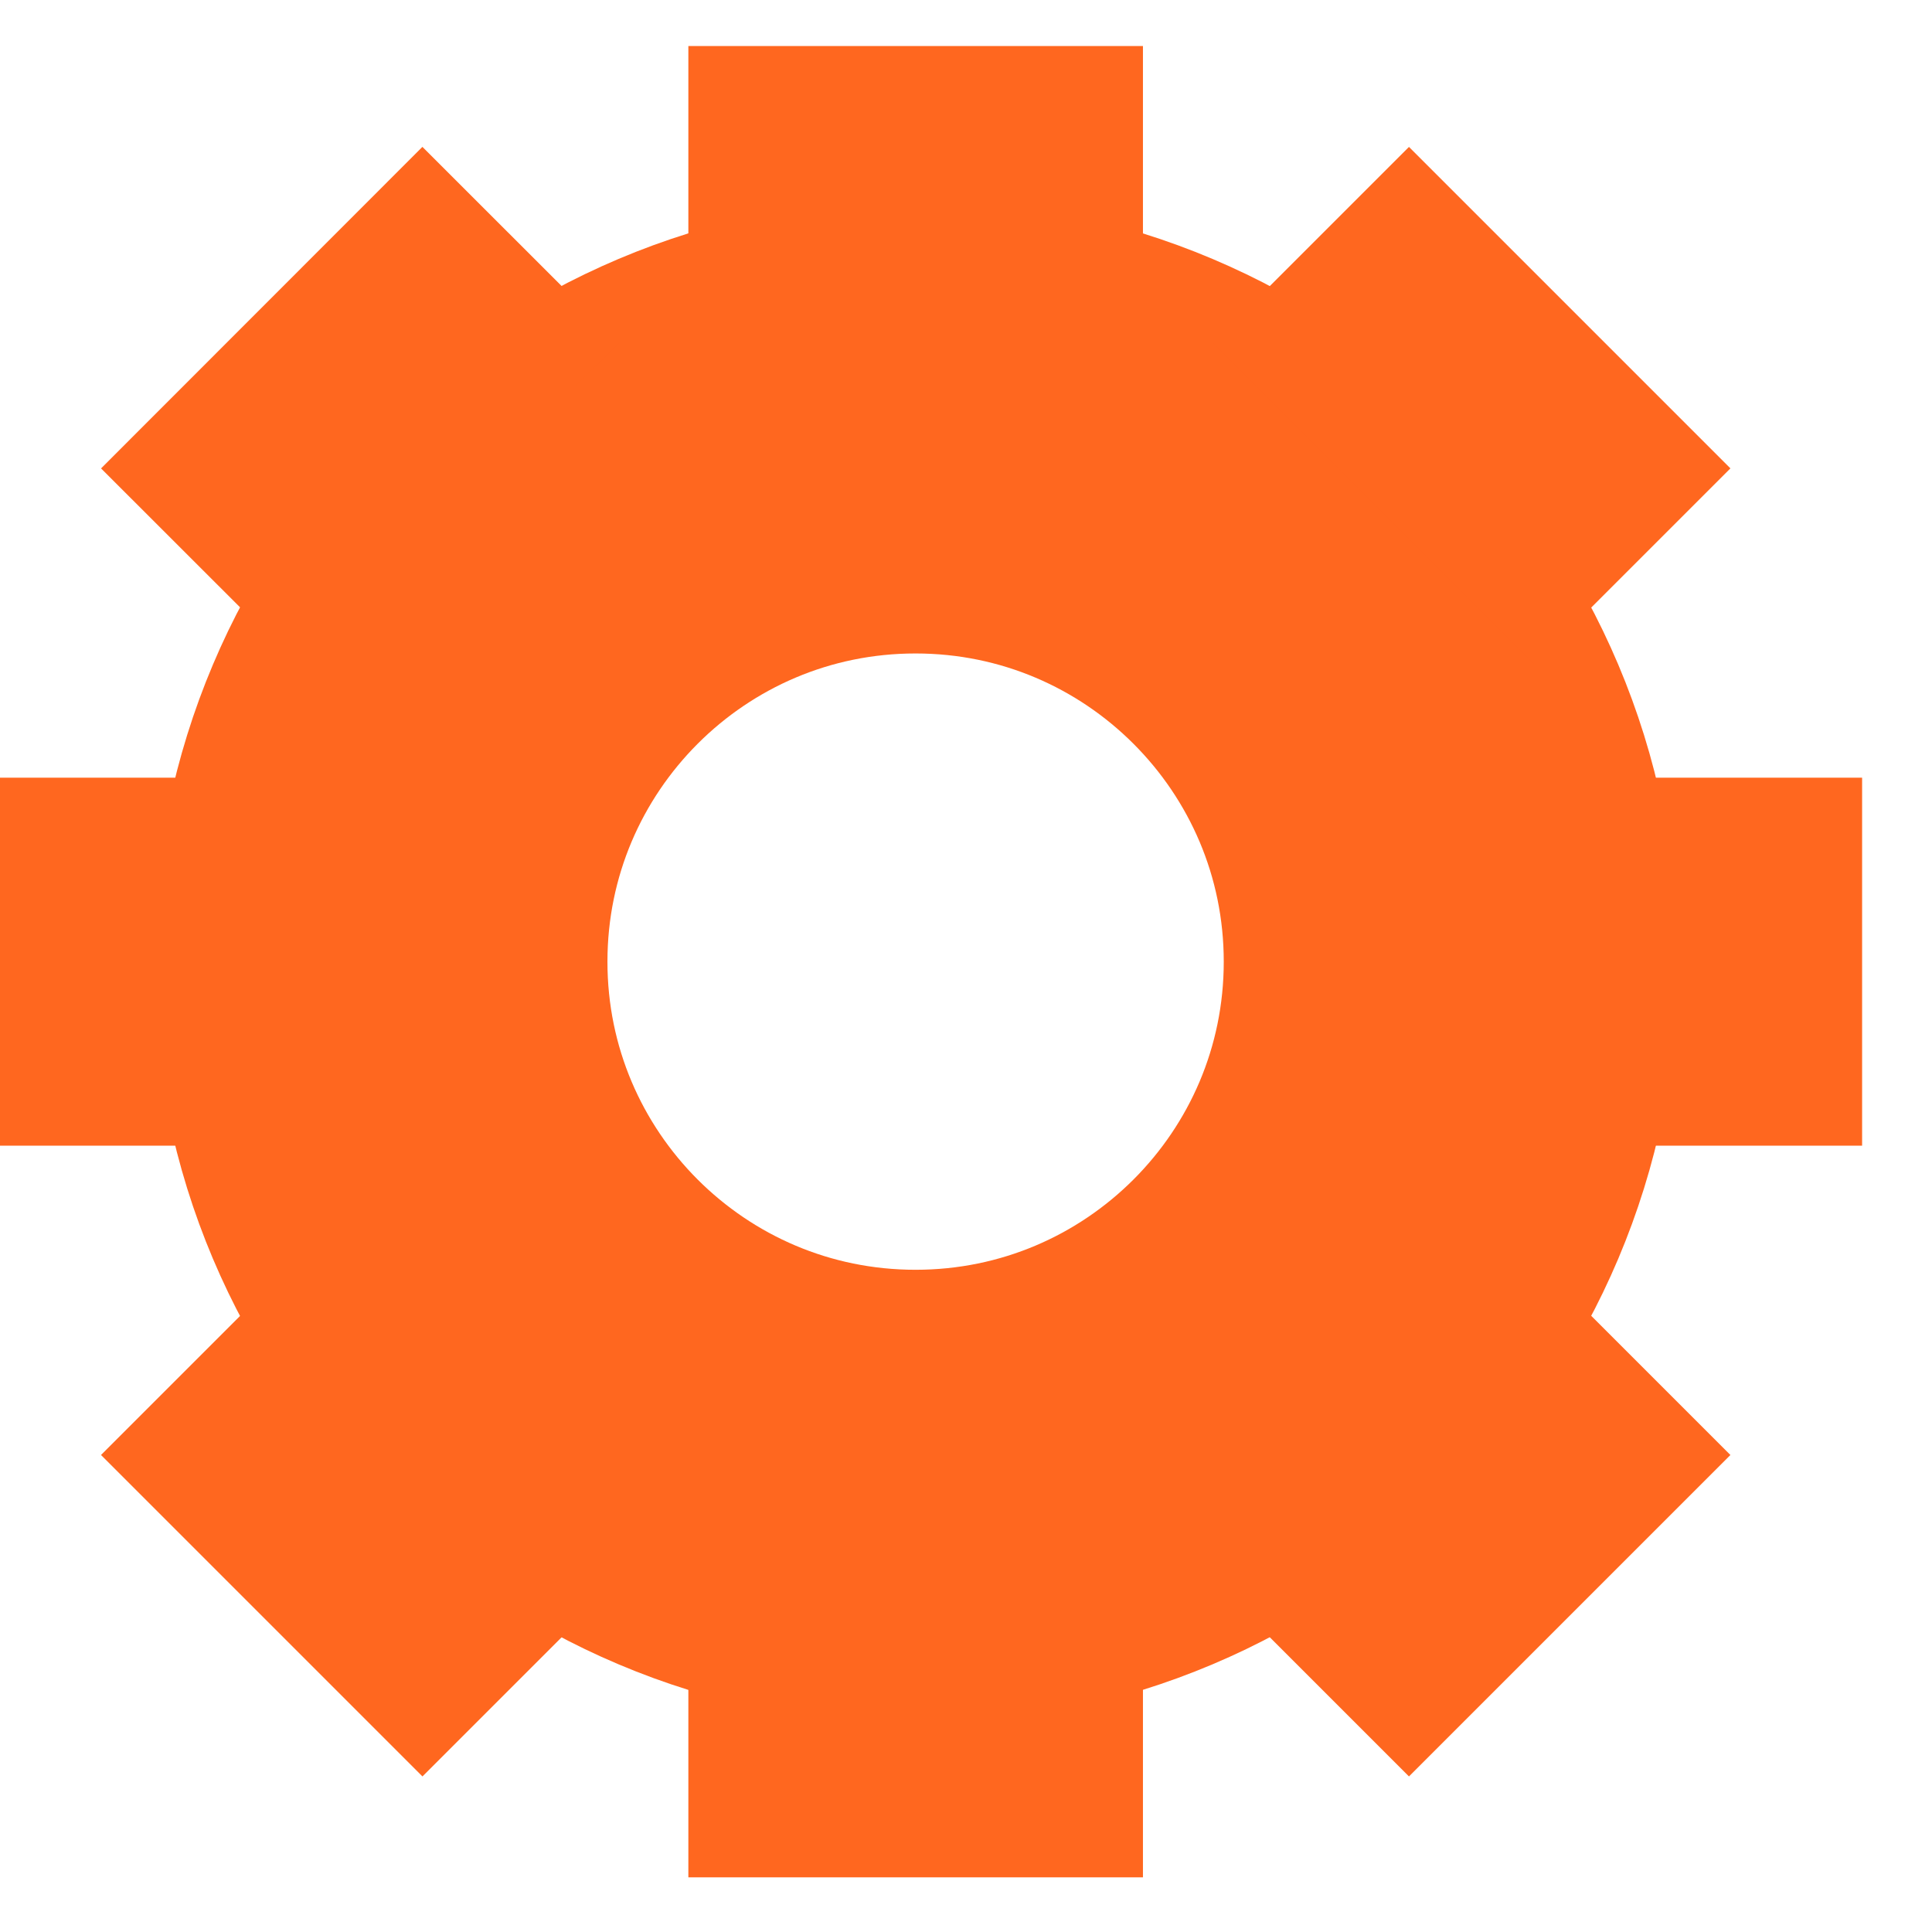 <svg width="17" height="17" viewBox="0 0 17 17" fill="none" xmlns="http://www.w3.org/2000/svg">
<g clip-path="url(#clip0_4016_2)">
<path d="M8.056 13.173C10.658 13.173 12.768 11.064 12.768 8.462C12.768 5.86 10.658 3.75 8.056 3.75C5.454 3.75 3.345 5.86 3.345 8.462C3.345 11.064 5.454 13.173 8.056 13.173Z" stroke="#FF671F" stroke-width="4"/>
<path d="M8.057 0.405V2.707M8.057 14.217V16.519" stroke="#FF671F" stroke-width="4"/>
<path d="M2.59 10.081H4.21V6.843H2.59V10.081ZM0 10.081H2.59V6.843H0V10.081ZM14.766 10.081H16.385V6.843H14.766V10.081ZM12.661 10.081H14.766V6.843H12.661V10.081Z" fill="#FF671F"/>
<path d="M2.303 14.217L4.03 12.49M12.086 4.433L13.812 2.707M2.303 2.707L4.03 4.433M12.086 12.491L13.812 14.217" stroke="#FF671F" stroke-width="4"/>
</g>
<defs>
<clipPath id="clip0_4016_2">
<rect width="17" height="17" fill="white"/>
</clipPath>
</defs>
</svg>
